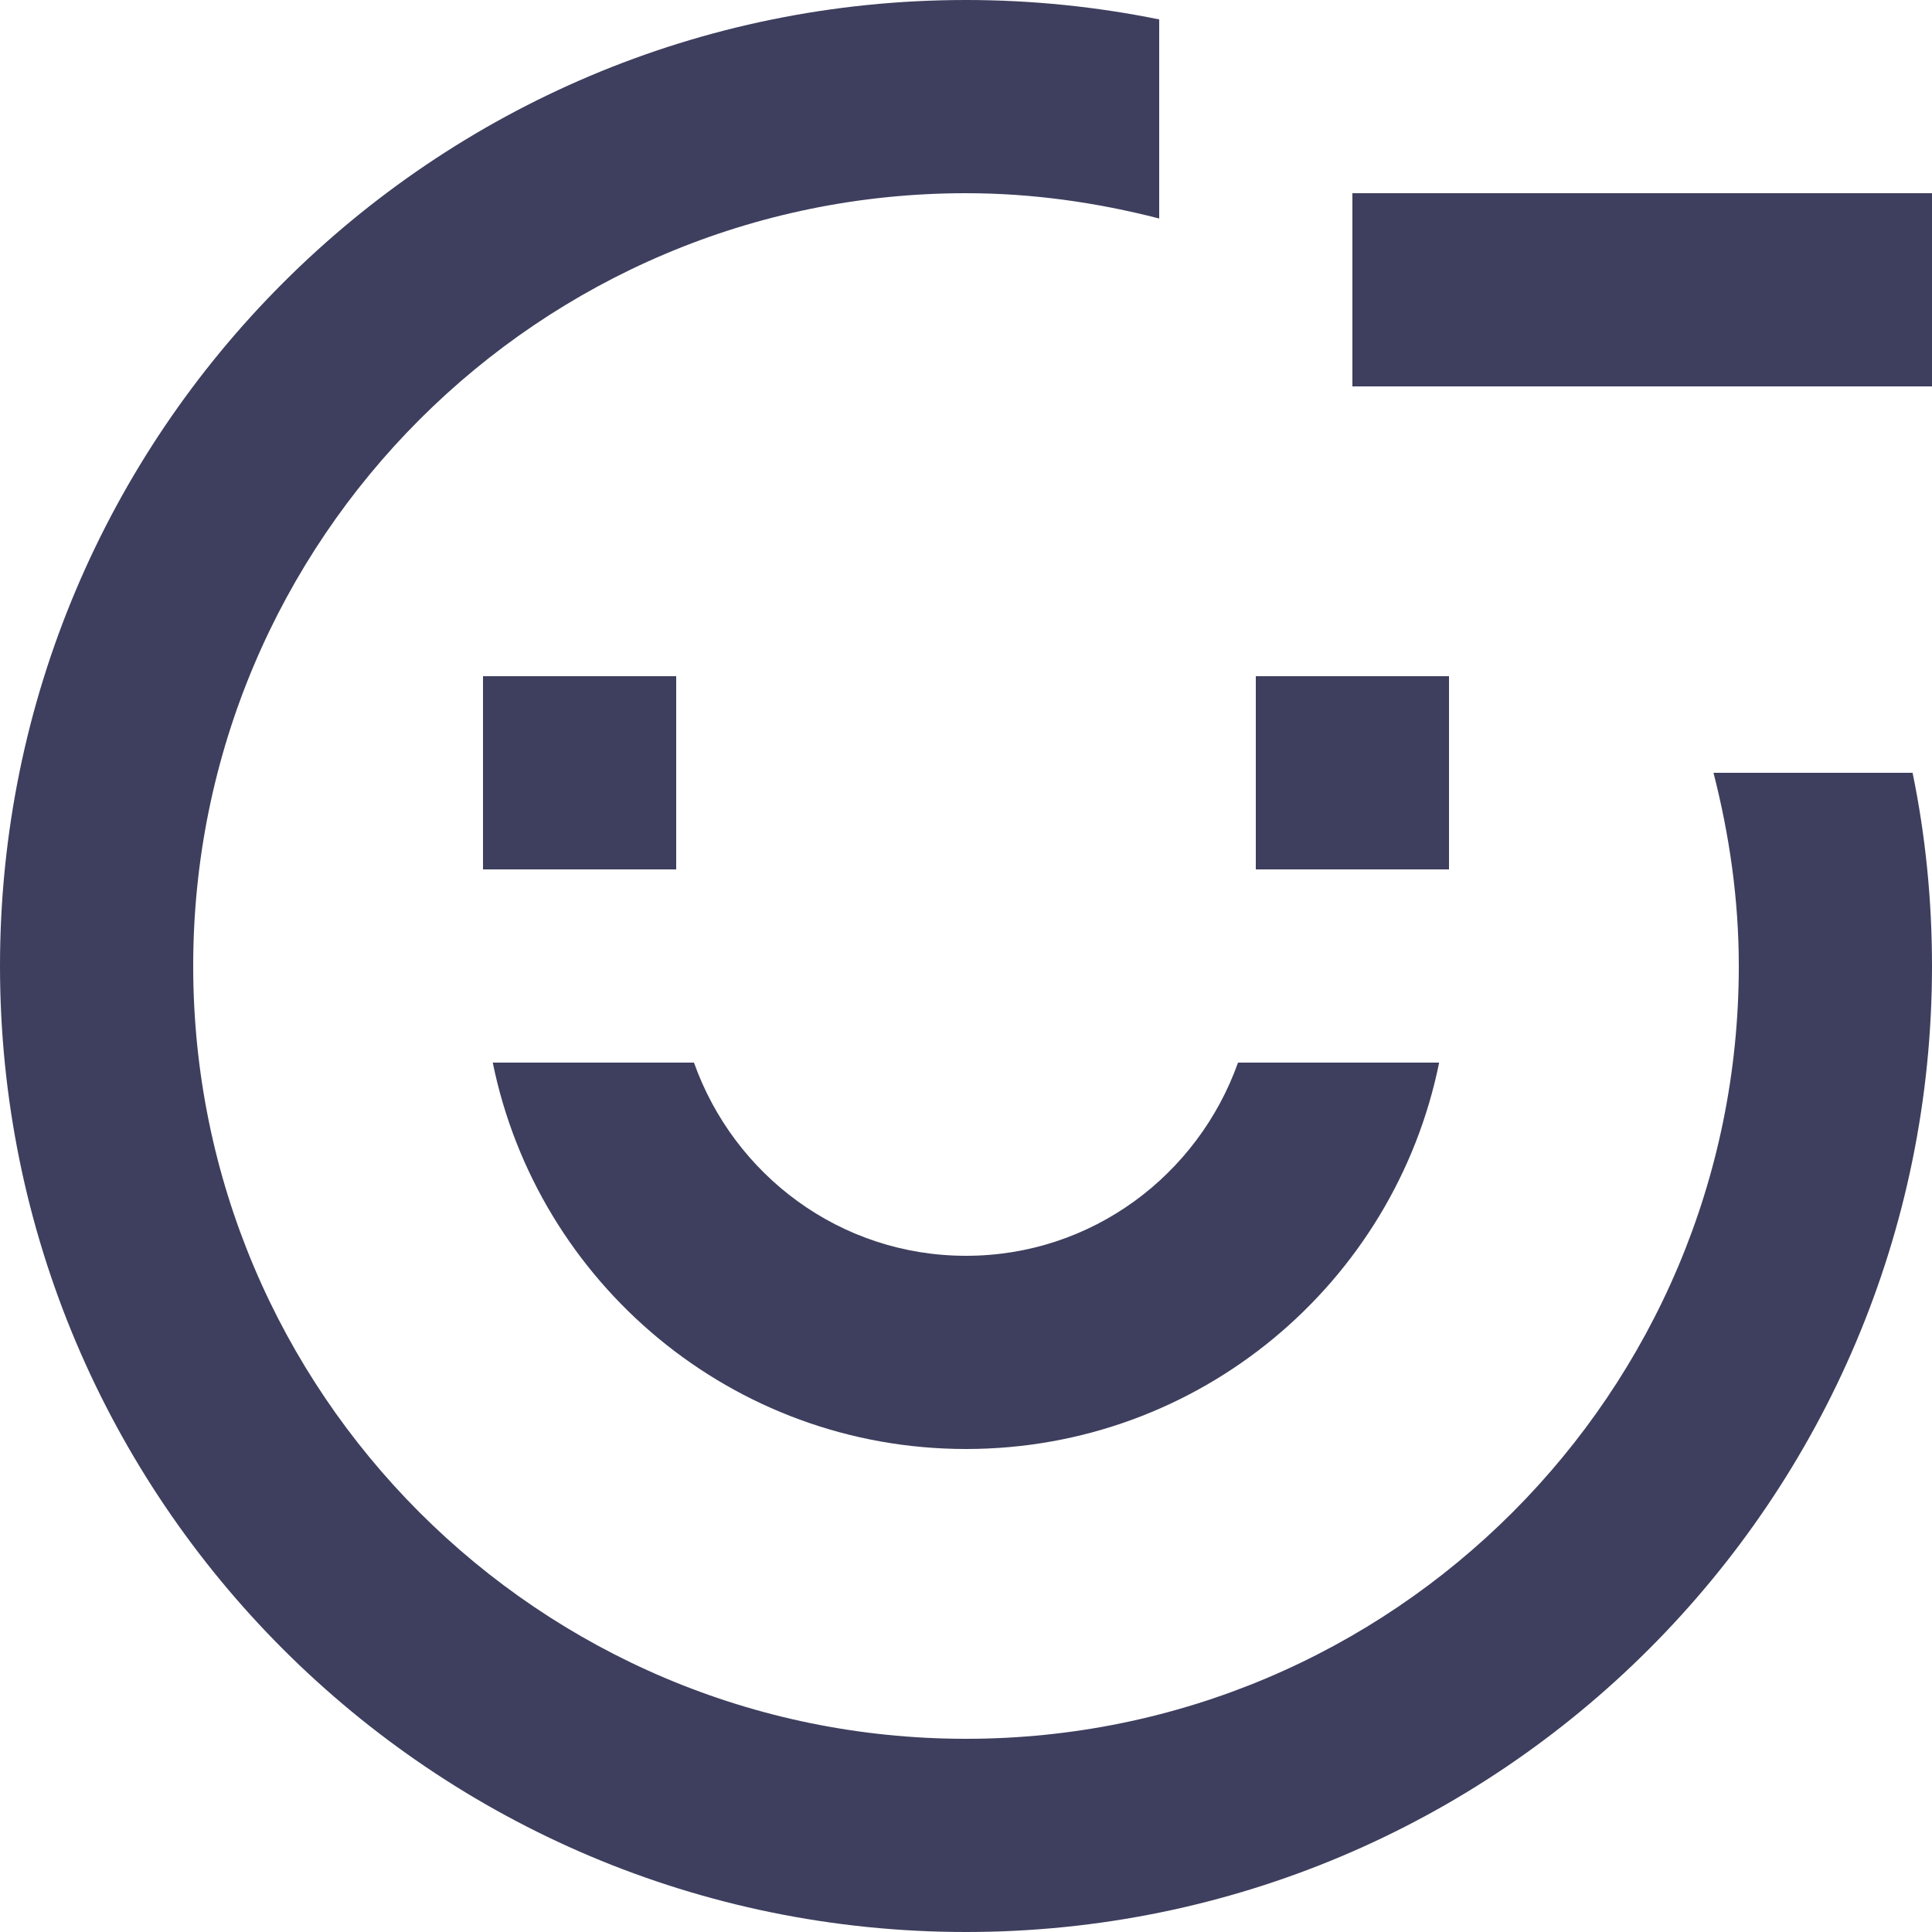 <?xml version="1.0" encoding="utf-8"?>
<!-- Generator: Adobe Illustrator 16.0.0, SVG Export Plug-In . SVG Version: 6.00 Build 0)  -->
<!DOCTYPE svg PUBLIC "-//W3C//DTD SVG 1.1//EN" "http://www.w3.org/Graphics/SVG/1.1/DTD/svg11.dtd">
<svg version="1.1" id="Remove_Friend_Icon" xmlns="http://www.w3.org/2000/svg" xmlns:xlink="http://www.w3.org/1999/xlink" x="0px"
	 y="0px" width="20px" height="20px" viewBox="0 0 20 20" enable-background="new 0 0 20 20" xml:space="preserve">
<g>
	<g>
		<path fill="#3E3F5E" d="M10,13c-1.305,0-2.403-0.838-2.816-2H5.101c0.464,2.282,2.48,4,4.899,4s4.436-1.718,4.898-4h-2.082
			C12.402,12.162,11.305,13,10,13z M7,7H5v2h2V7z M13,7v2h2V7H13z"/>
	</g>
</g>
<path fill="#3E3F5E" d="M17.738,8C17.902,8.64,18,9.308,18,10c0,4.418-3.582,8-8,8s-8-3.582-8-8s3.582-8,8-8
	c0.691,0,1.359,0.097,2,0.262V0.201C11.354,0.07,10.686,0,10,0C4.477,0,0,4.478,0,10c0,5.523,4.477,10,10,10c5.521,0,10-4.477,10-10
	c0-0.685-0.068-1.354-0.201-2H17.738z"/>
<rect x="14" y="2" fill="#3E3F5E" width="6" height="2"/>
</svg>
